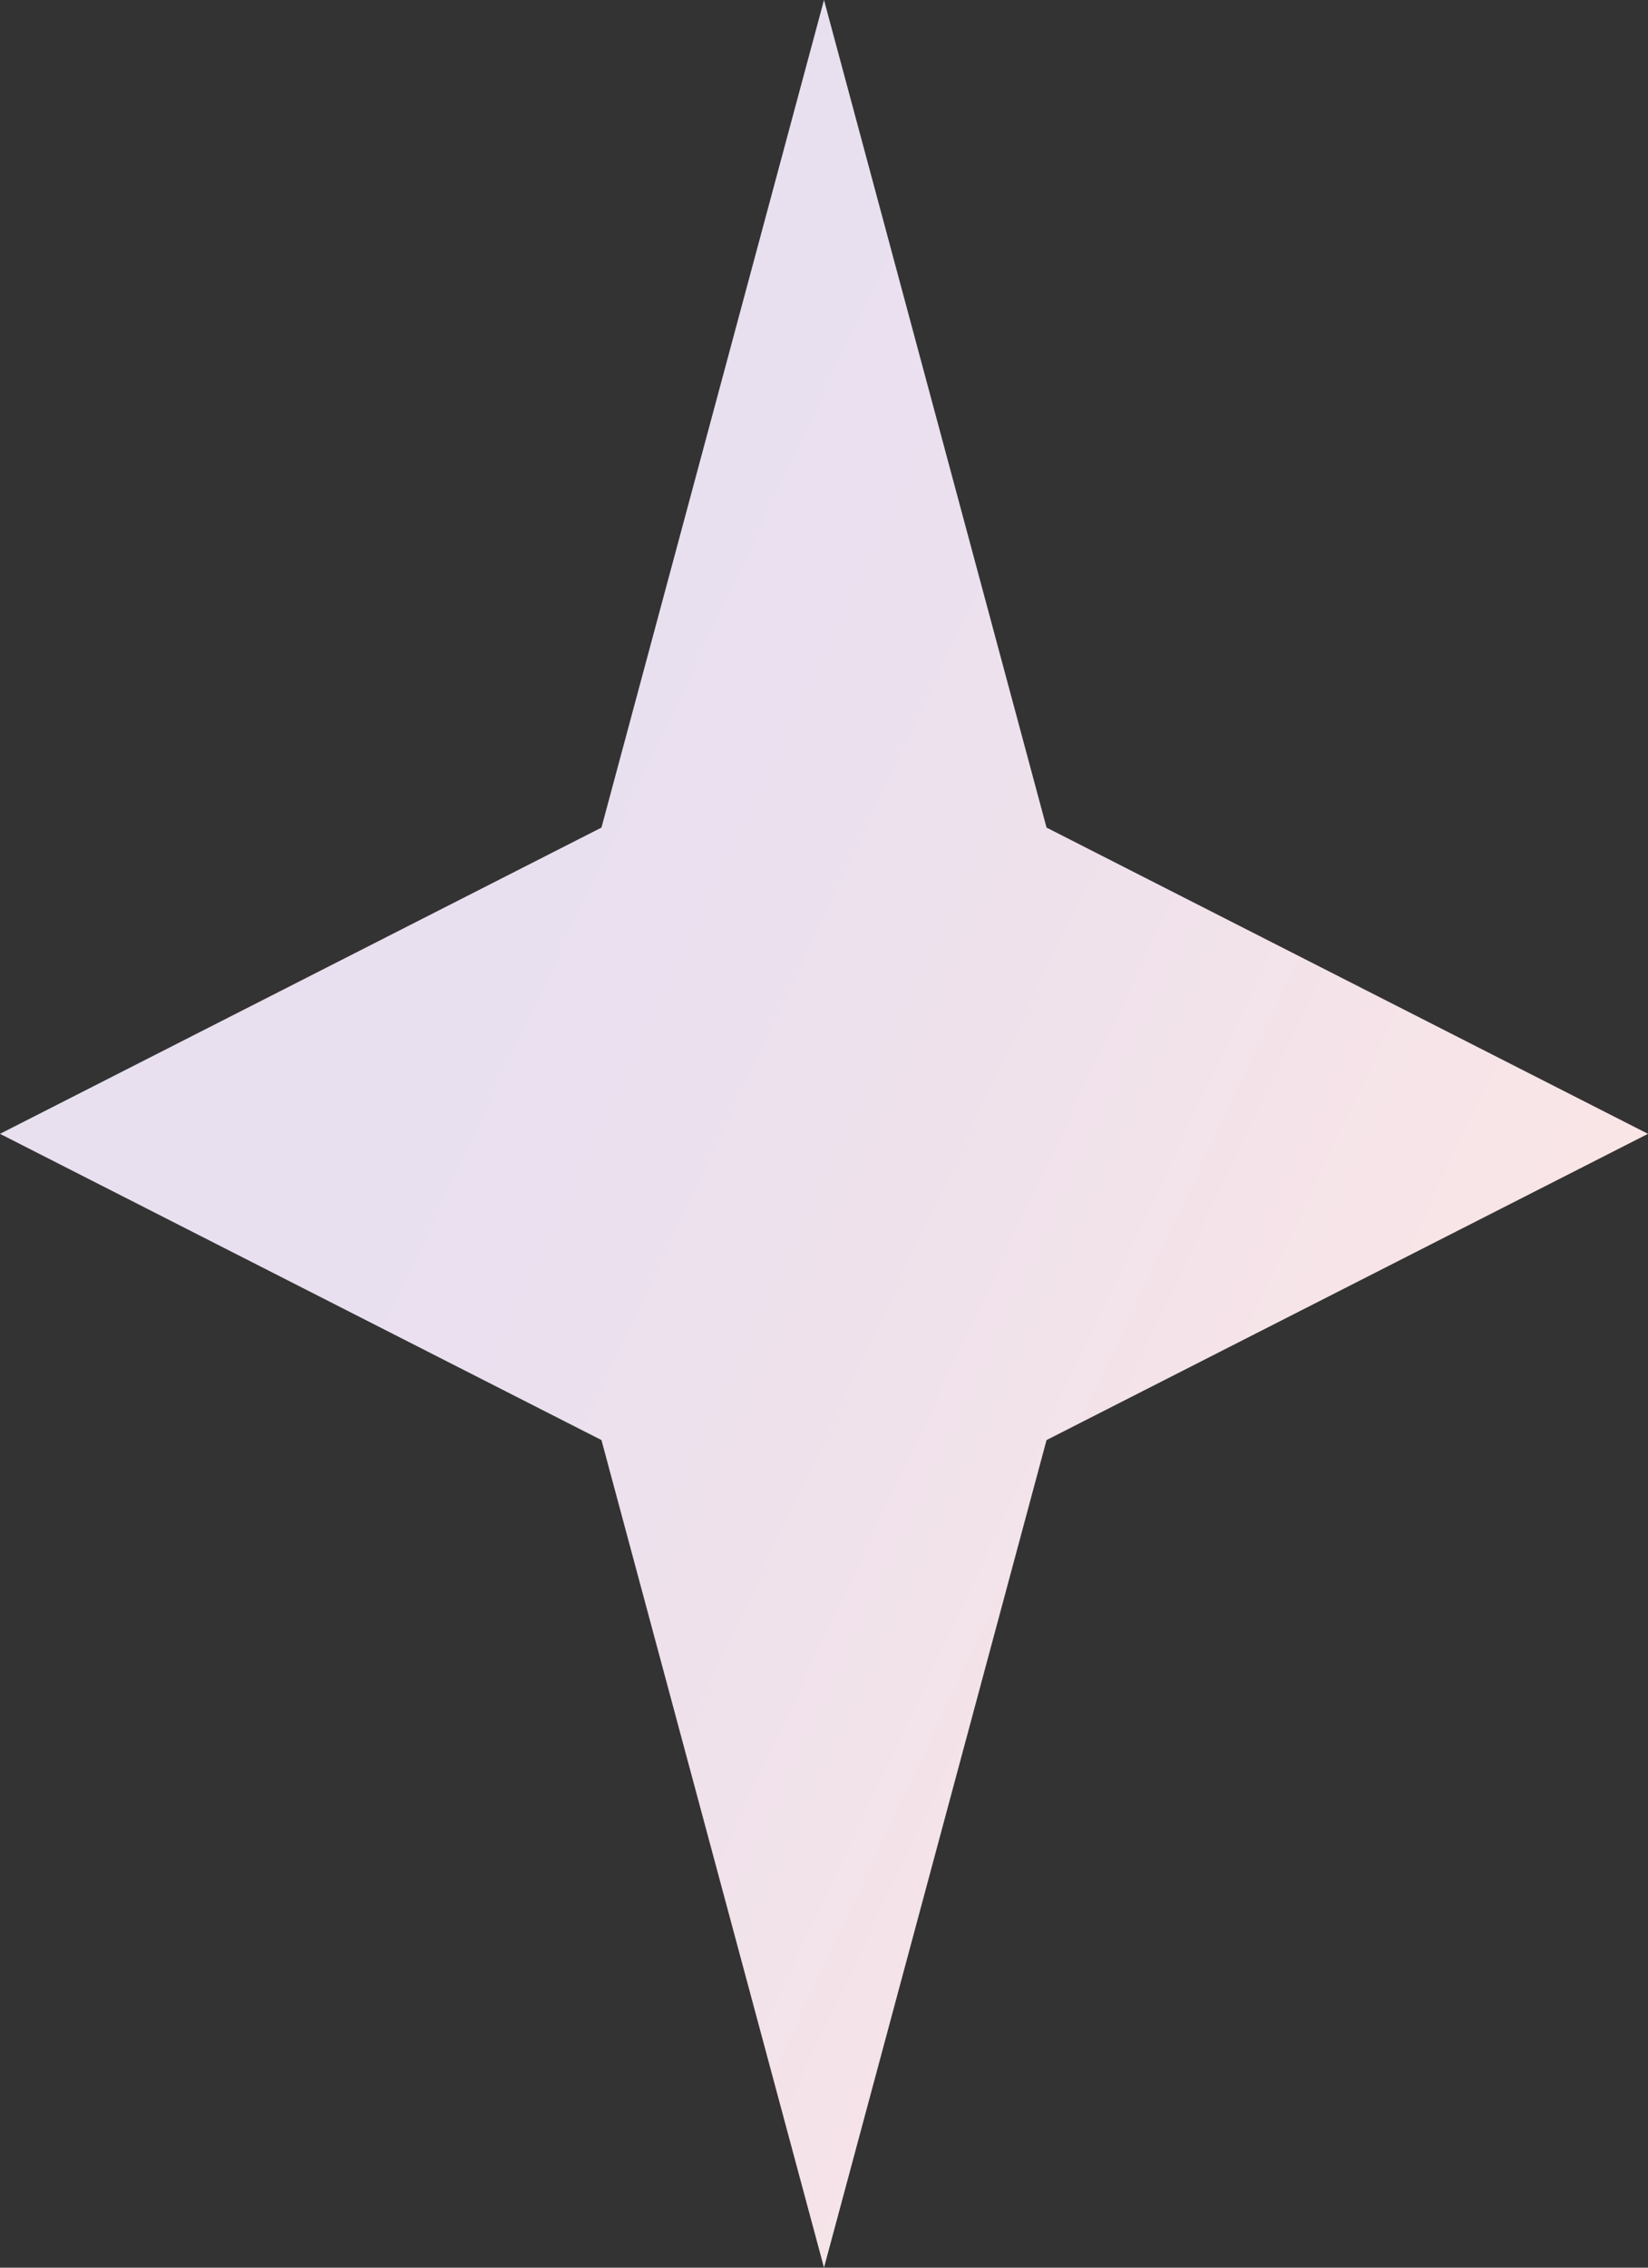 <?xml version="1.0" encoding="UTF-8"?> <svg xmlns="http://www.w3.org/2000/svg" width="96" height="132" viewBox="0 0 96 132" fill="none"><rect x="0" y="0" width="96" height="132" fill="#333333" stroke="none"/> <path d="M48 0L60.964 48.174L96 66L60.964 83.826L48 132L35.036 83.826L0 66L35.036 48.174L48 0Z" fill="url(#paint0_linear_1187_645)"></path> <defs> <linearGradient id="paint0_linear_1187_645" x1="48" y1="0" x2="136.294" y2="41.663" gradientUnits="userSpaceOnUse"> <stop stop-color="#E9E0EF"></stop> <stop offset="0.067" stop-color="#E9E0EF"></stop> <stop offset="0.133" stop-color="#EAE0EF"></stop> <stop offset="0.2" stop-color="#EBE0EE"></stop> <stop offset="0.267" stop-color="#ECE1ED"></stop> <stop offset="0.333" stop-color="#EEE1EC"></stop> <stop offset="0.4" stop-color="#F0E2EB"></stop> <stop offset="0.467" stop-color="#F2E3EA"></stop> <stop offset="0.533" stop-color="#F4E3E9"></stop> <stop offset="0.6" stop-color="#F6E4E8"></stop> <stop offset="0.667" stop-color="#F8E5E7"></stop> <stop offset="0.733" stop-color="#FAE5E6"></stop> <stop offset="0.8" stop-color="#FBE6E5"></stop> <stop offset="0.867" stop-color="#FCE6E4"></stop> <stop offset="0.933" stop-color="#FDE6E4"></stop> <stop offset="1" stop-color="#FDE6E4"></stop> </linearGradient> </defs> </svg> 